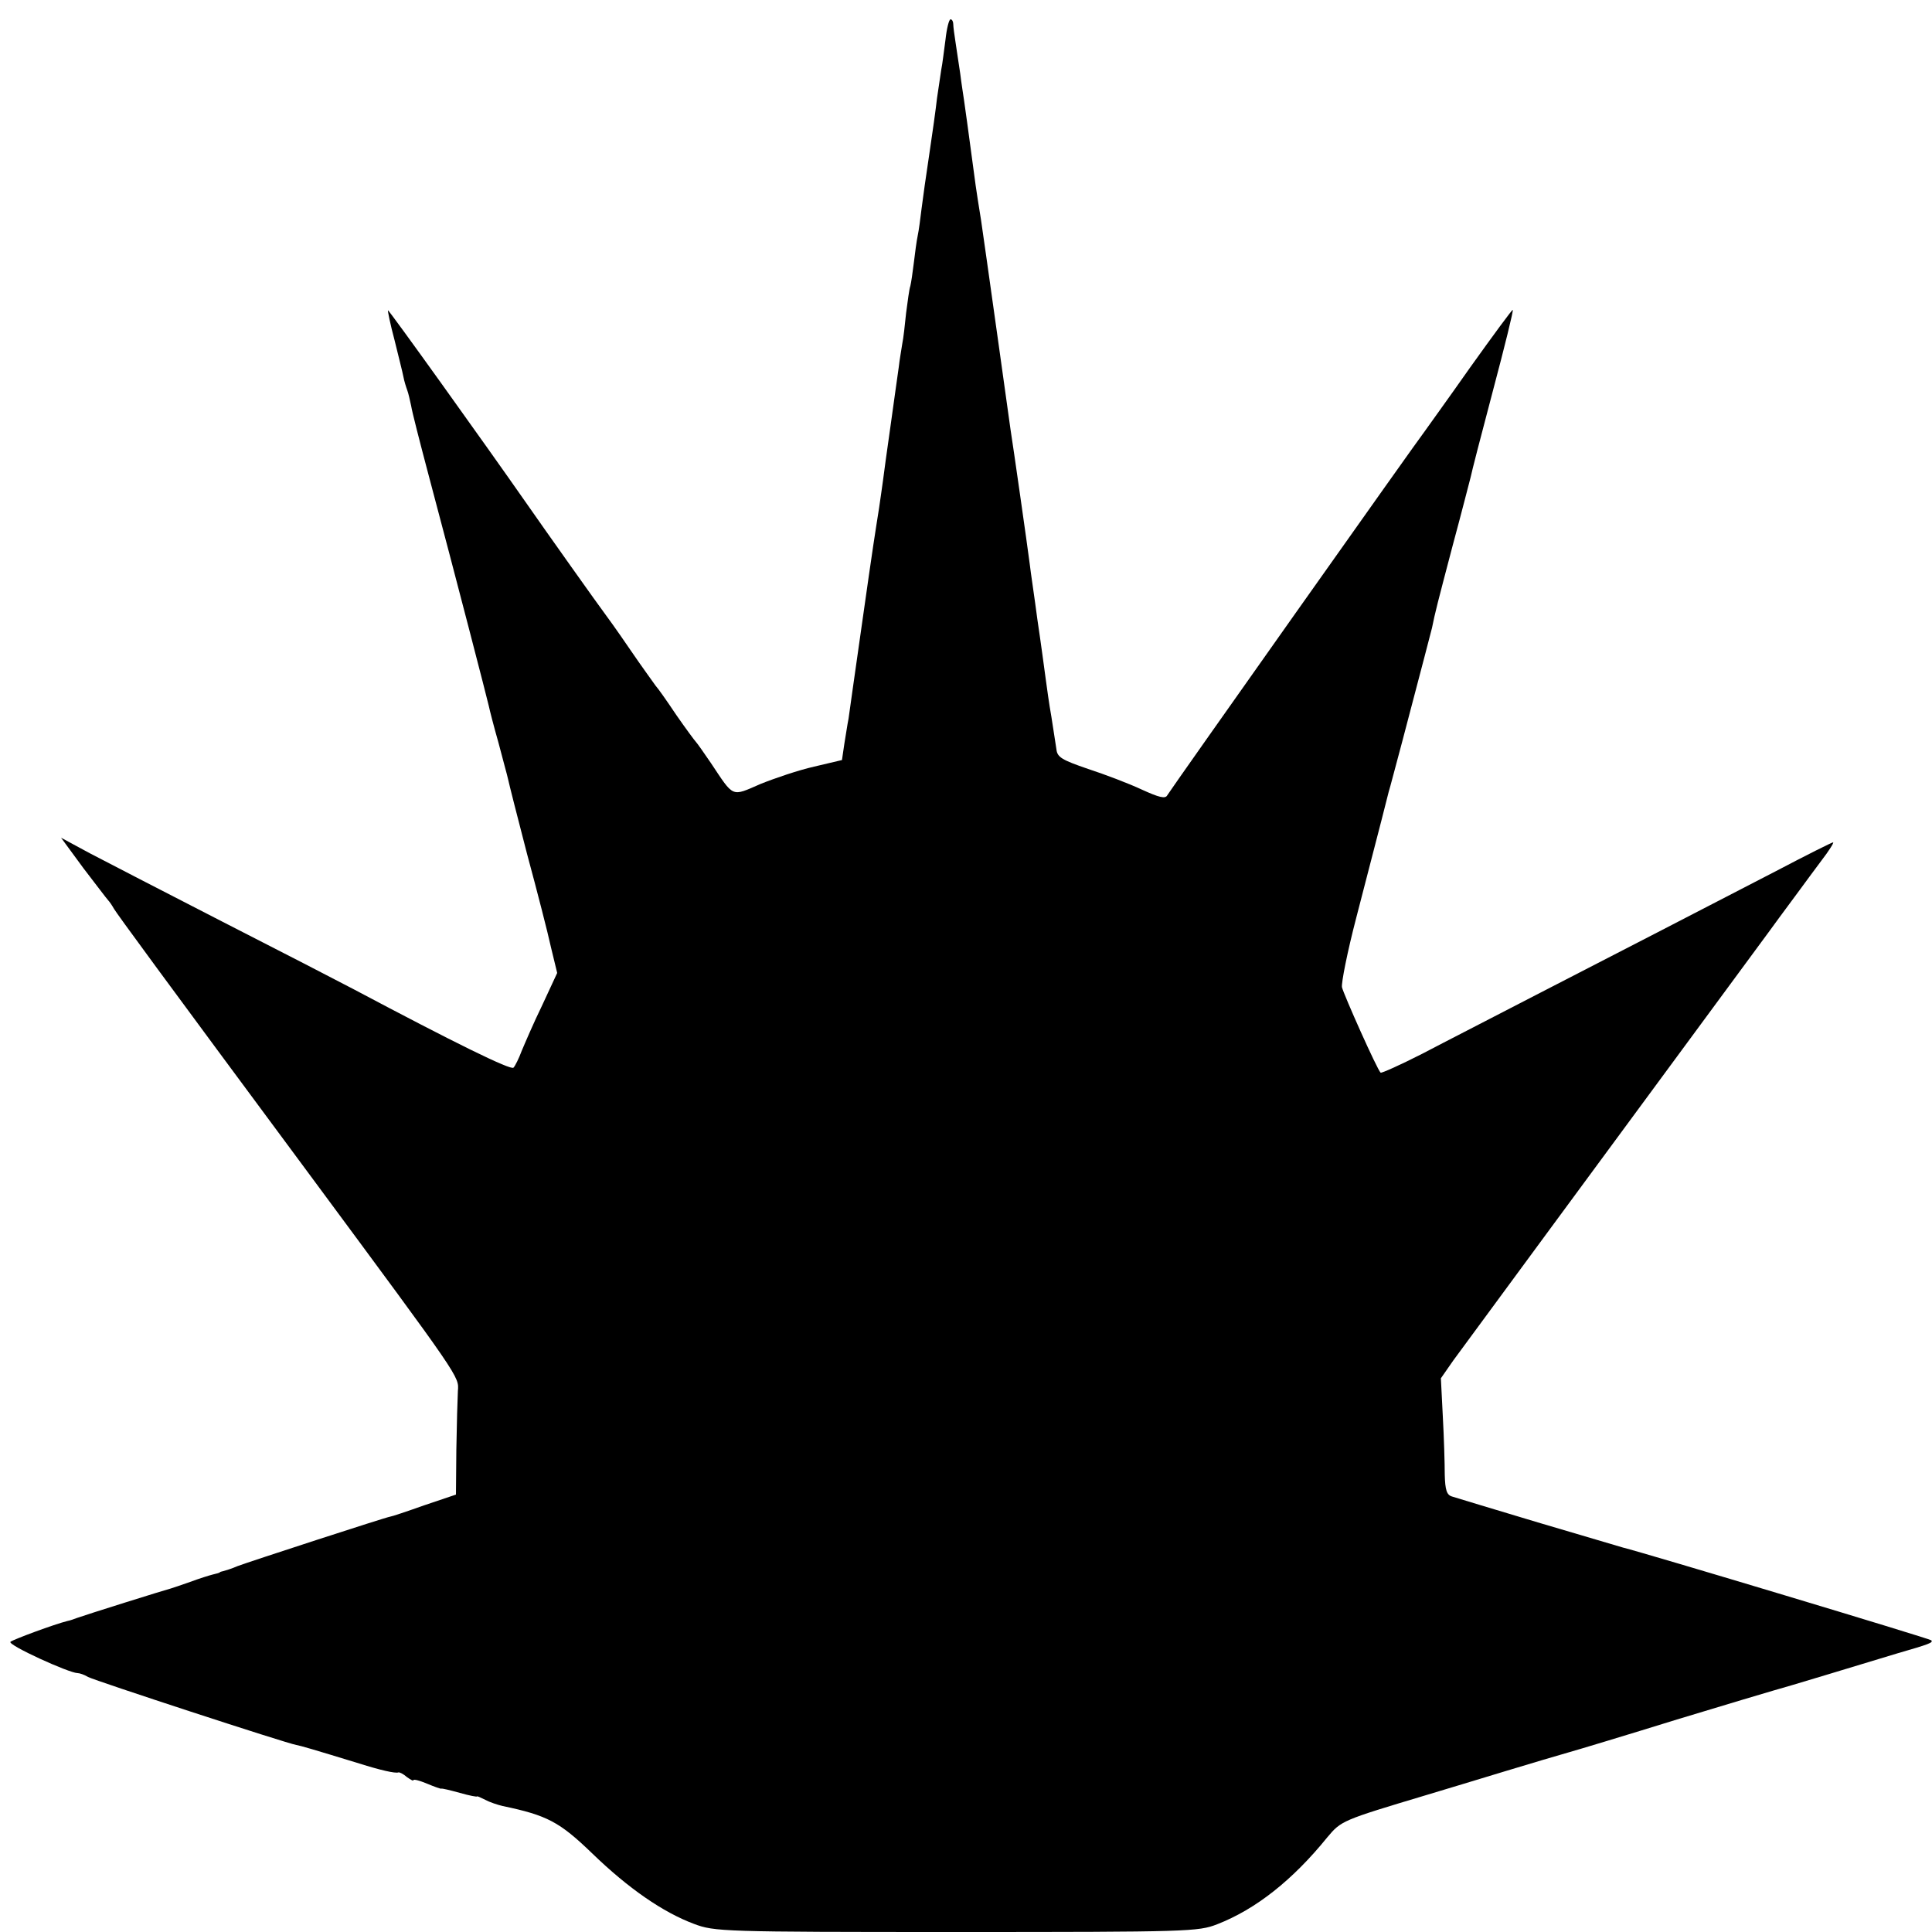 <?xml version="1.0" standalone="no"?>
<!DOCTYPE svg PUBLIC "-//W3C//DTD SVG 20010904//EN"
 "http://www.w3.org/TR/2001/REC-SVG-20010904/DTD/svg10.dtd">
<svg version="1.0" xmlns="http://www.w3.org/2000/svg"
 width="500pt" height="500pt" viewBox="0 0 500 500"
 preserveAspectRatio="xMidYMid meet">
<g transform="translate(0,500) scale(0.1,-0.1)"
fill="#000000" stroke="none">
<path d="M2447 4898 c-4 -29 -8 -64 -11 -78 -2 -14 -7 -47 -11 -74 -3 -27 -12
-92 -20 -145 -8 -53 -17 -116 -20 -141 -3 -25 -7 -56 -10 -70 -3 -14 -7 -45
-10 -70 -3 -25 -7 -52 -9 -60 -3 -8 -7 -40 -11 -70 -3 -30 -7 -66 -10 -80 -2
-14 -7 -41 -9 -60 -3 -19 -12 -87 -21 -150 -9 -63 -18 -128 -20 -145 -2 -16
-7 -48 -10 -70 -11 -70 -14 -86 -45 -305 -17 -118 -32 -226 -34 -240 -3 -14
-7 -43 -11 -66 l-6 -41 -72 -17 c-40 -9 -102 -30 -139 -45 -76 -33 -68 -36
-128 54 -19 28 -36 52 -39 55 -3 3 -26 34 -51 70 -24 36 -48 70 -53 75 -4 6
-35 48 -67 95 -32 47 -63 90 -67 95 -8 10 -153 214 -203 286 -104 149 -354
498 -356 496 -1 -1 6 -36 17 -77 10 -41 21 -84 23 -95 2 -11 7 -27 10 -35 3
-8 7 -26 10 -40 2 -14 22 -92 44 -175 74 -278 153 -584 157 -602 2 -10 13 -53
25 -95 11 -43 23 -85 25 -95 2 -10 24 -97 49 -193 26 -96 54 -205 62 -242 l16
-66 -39 -84 c-22 -45 -45 -99 -53 -118 -7 -19 -17 -39 -21 -43 -6 -8 -154 65
-414 203 -38 20 -191 99 -340 175 -148 76 -303 156 -343 177 l-74 40 58 -79
c33 -43 61 -80 64 -83 3 -3 10 -13 15 -22 9 -15 118 -164 510 -693 389 -526
383 -517 380 -555 -1 -19 -3 -88 -4 -152 l-1 -116 -83 -28 c-45 -16 -84 -29
-87 -29 -10 -1 -366 -117 -395 -128 -16 -7 -33 -12 -37 -13 -5 -1 -9 -2 -10
-4 -2 -1 -10 -3 -18 -5 -8 -2 -34 -10 -58 -19 -23 -8 -46 -16 -50 -17 -16 -4
-220 -68 -242 -76 -8 -3 -19 -7 -25 -8 -33 -8 -141 -48 -148 -54 -8 -8 152
-81 174 -81 5 0 17 -4 27 -10 16 -9 514 -172 539 -176 11 -2 39 -10 163 -48
54 -17 93 -26 101 -23 3 1 13 -4 22 -12 10 -7 17 -11 17 -8 0 3 16 -1 35 -9
19 -8 36 -14 37 -13 2 1 23 -4 48 -11 25 -7 45 -11 45 -9 0 1 9 -3 21 -9 11
-6 32 -13 45 -16 115 -24 147 -41 231 -122 95 -92 184 -153 264 -183 53 -20
73 -21 679 -21 602 0 626 1 675 20 100 39 195 114 285 225 36 43 38 44 255
109 47 14 139 42 205 62 66 20 140 42 165 49 25 7 151 45 280 85 129 39 242
73 250 75 8 2 69 20 135 40 66 20 149 45 185 56 83 24 94 28 88 34 -3 4 -741
226 -798 240 -8 2 -107 32 -220 65 -113 34 -213 64 -222 67 -14 4 -18 17 -19
57 0 28 -2 96 -5 150 l-5 99 32 46 c27 37 345 469 818 1111 34 47 71 96 81
110 10 14 34 46 54 73 20 26 33 47 30 47 -3 0 -69 -33 -147 -74 -207 -107
-406 -210 -622 -321 -104 -54 -237 -122 -294 -152 -57 -29 -106 -51 -108 -49
-9 8 -95 201 -100 221 -2 11 14 92 37 180 65 251 80 309 84 326 3 9 18 67 35
130 56 213 72 274 77 294 8 40 14 63 54 215 23 85 43 164 46 175 2 11 28 112
58 225 30 113 53 206 51 208 -1 2 -51 -66 -111 -150 -59 -84 -112 -157 -116
-163 -14 -17 -659 -929 -667 -943 -5 -10 -21 -6 -67 15 -32 15 -95 39 -138 53
-67 23 -80 30 -82 51 -2 13 -8 51 -13 84 -6 33 -12 78 -15 100 -3 22 -12 90
-21 150 -8 61 -18 126 -20 145 -6 47 -43 306 -50 350 -7 50 -54 387 -61 435
-3 22 -10 69 -15 105 -6 36 -12 76 -14 90 -21 157 -27 199 -30 220 -2 14 -7
45 -10 70 -4 25 -9 61 -12 80 -3 19 -6 41 -6 48 0 6 -3 12 -7 12 -4 0 -10 -24
-13 -52z"/>
</g>
</svg>
